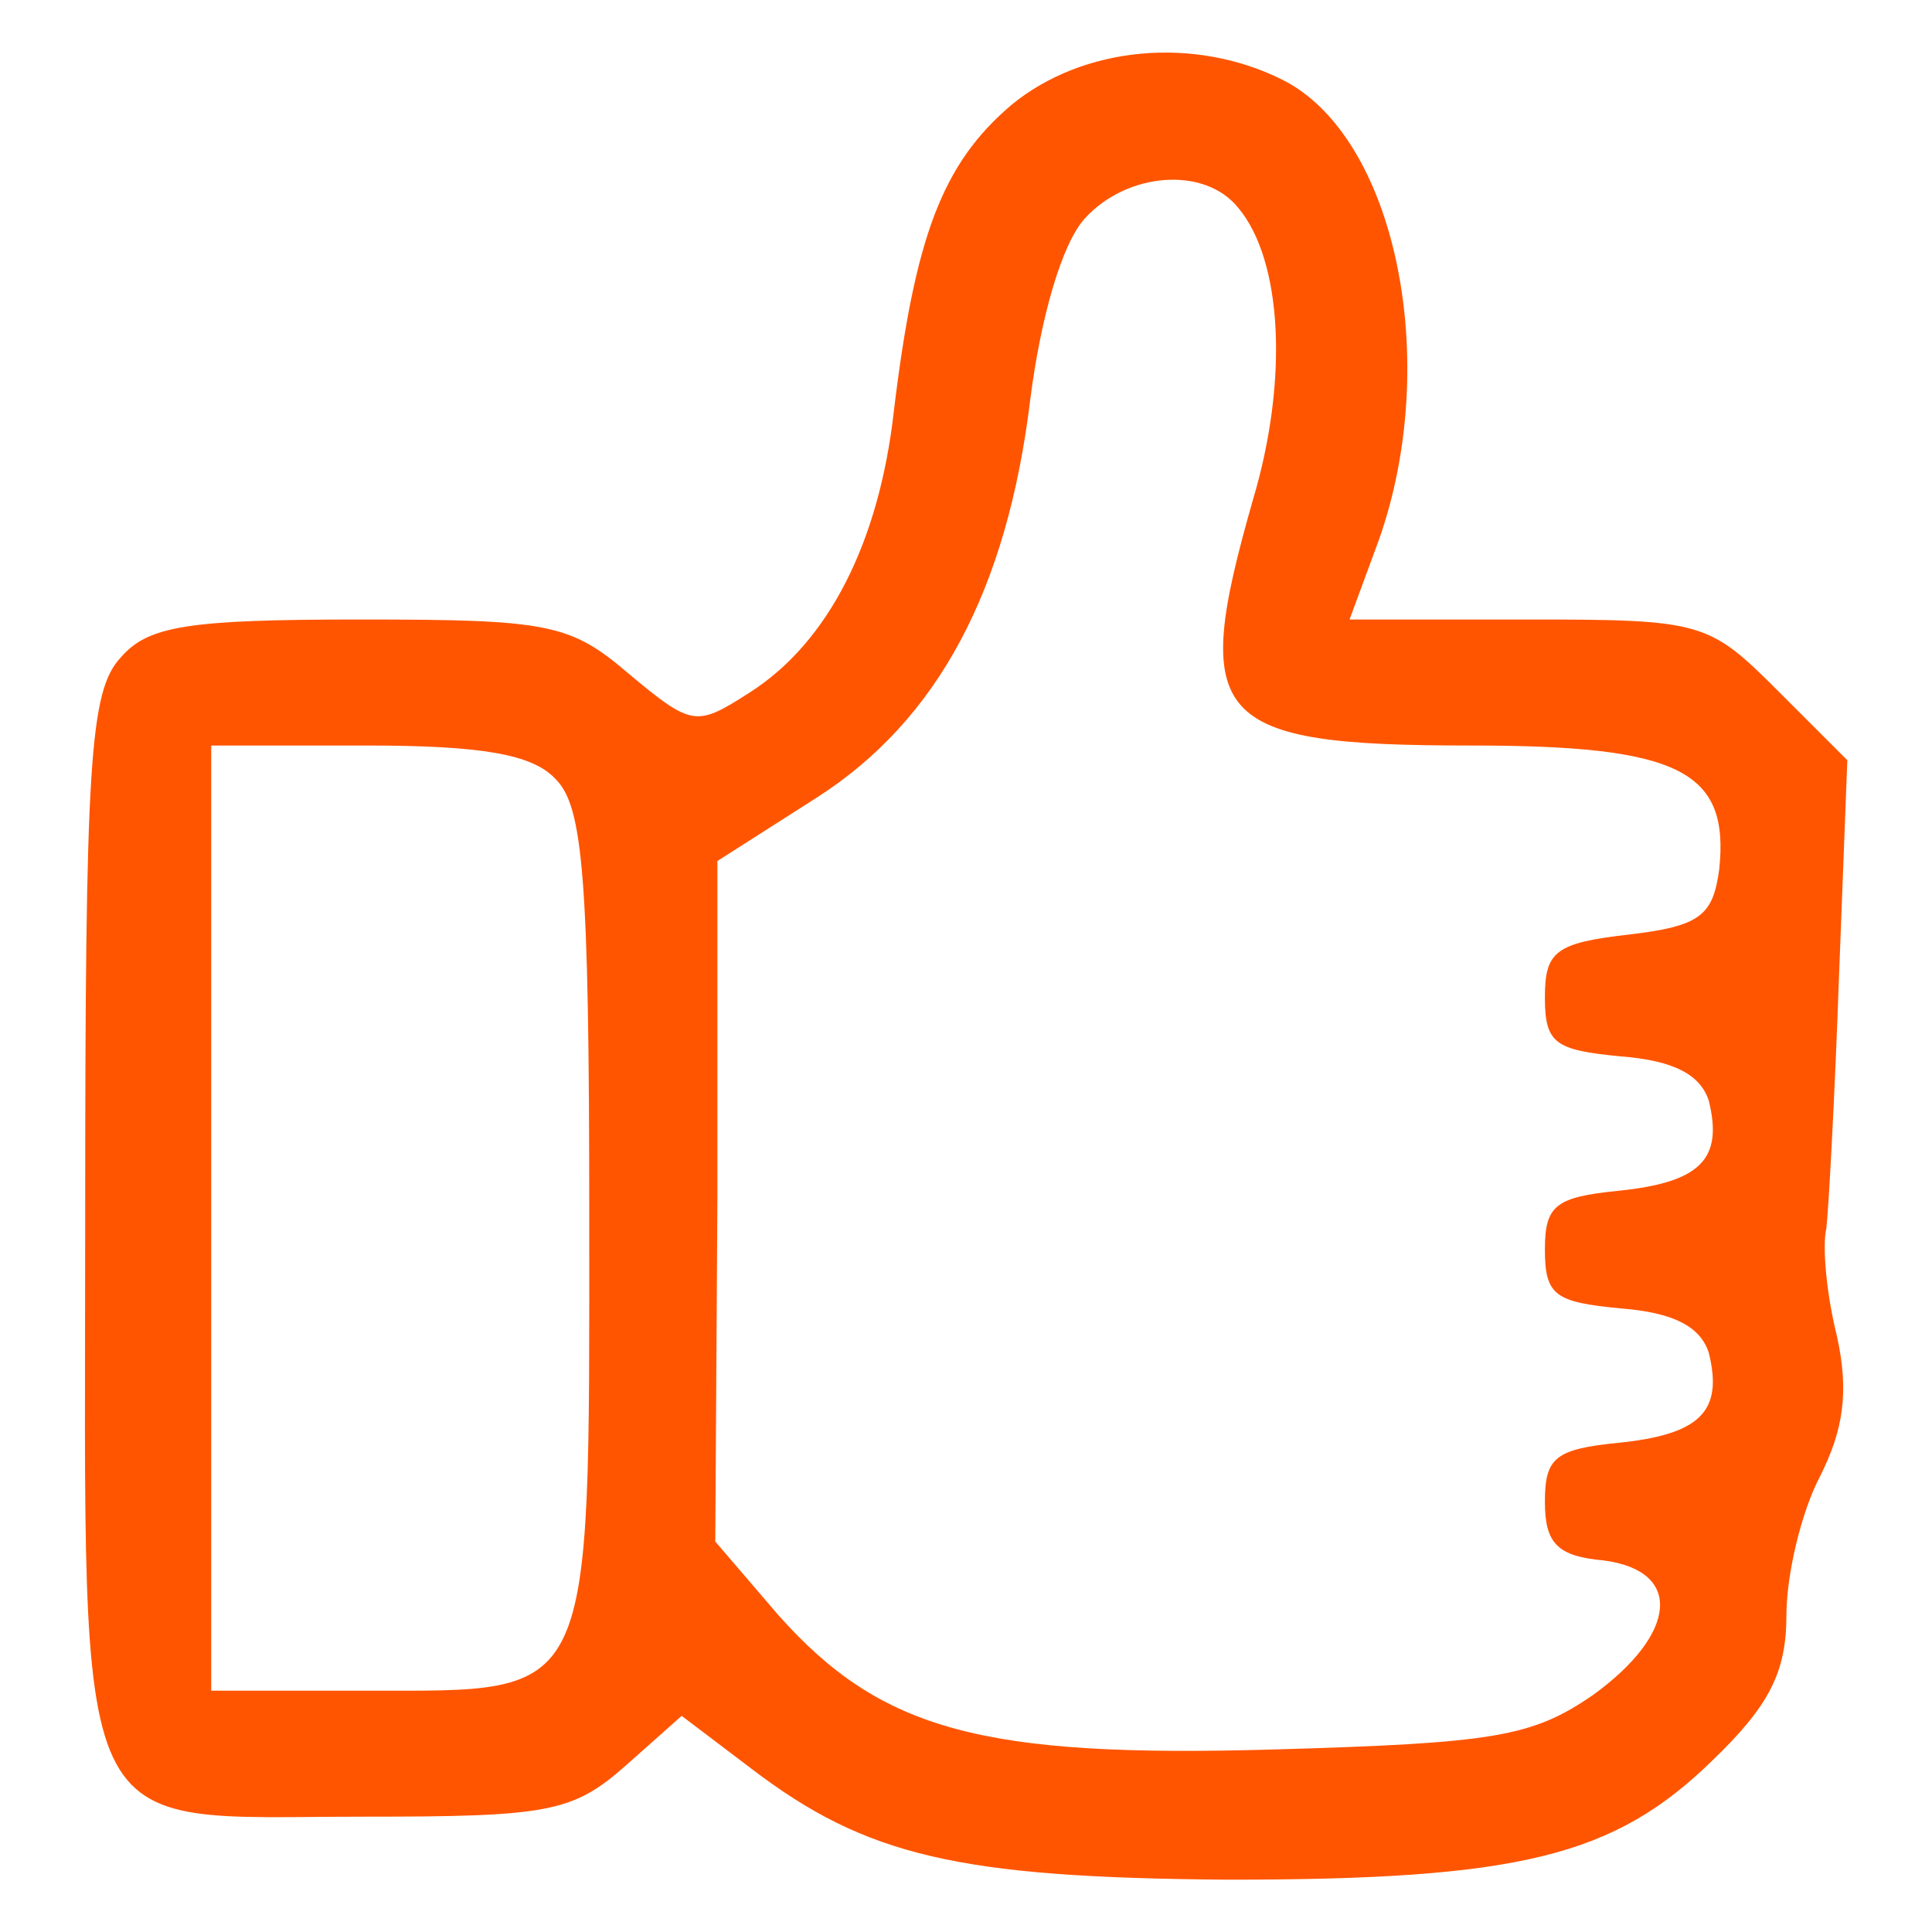 <?xml version="1.0" encoding="UTF-8"?> <svg xmlns="http://www.w3.org/2000/svg" xmlns:xlink="http://www.w3.org/1999/xlink" width="92pt" height="92pt" viewBox="0,0,256,256"> <g fill="#ff5500" fill-rule="nonzero" stroke="none" stroke-width="1" stroke-linecap="butt" stroke-linejoin="miter" stroke-miterlimit="10" stroke-dasharray="" stroke-dashoffset="0" font-family="none" font-weight="none" font-size="none" text-anchor="none" style="mix-blend-mode: normal"> <g transform="translate(-5.41,-1.402) scale(2.783,2.783)"> <g transform="translate(0,92) scale(0.1,-0.1)"> <path d="M501,865c-33,-28 -46,-63 -56,-146c-7,-62 -31,-110 -69,-134c-25,-16 -27,-16 -57,9c-28,24 -38,26 -128,26c-82,0 -101,-3 -114,-18c-15,-16 -17,-50 -17,-269c0,-302 -9,-283 133,-283c87,0 99,2 124,24l27,24l33,-25c55,-42 99,-52 227,-53c139,0 184,11 231,57c27,26 35,42 35,69c0,19 7,49 16,66c11,22 14,40 8,67c-5,20 -7,43 -5,51c1,8 4,62 6,119l4,104l-33,33c-33,33 -36,34 -119,34h-85l14,38c30,85 8,192 -46,219c-42,21 -95,16 -129,-12zM609,816c21,-25 24,-82 7,-139c-30,-105 -20,-117 104,-117c99,0 123,-12 118,-59c-3,-22 -9,-27 -43,-31c-35,-4 -40,-8 -40,-30c0,-22 5,-25 36,-28c26,-2 38,-9 42,-21c7,-28 -4,-39 -43,-43c-30,-3 -35,-7 -35,-28c0,-22 5,-25 36,-28c26,-2 38,-9 42,-21c7,-28 -4,-39 -43,-43c-30,-3 -35,-7 -35,-28c0,-20 6,-26 28,-28c38,-5 35,-35 -5,-64c-29,-20 -47,-23 -152,-26c-139,-4 -187,9 -236,64l-30,35l1,162v162l47,30c58,37 91,99 102,190c5,39 15,74 26,86c20,22 57,25 73,5zM284,544c13,-13 16,-46 16,-209c0,-232 3,-225 -106,-225h-74v225v225h74c54,0 79,-4 90,-16z"></path> </g> </g> </g> </svg> 